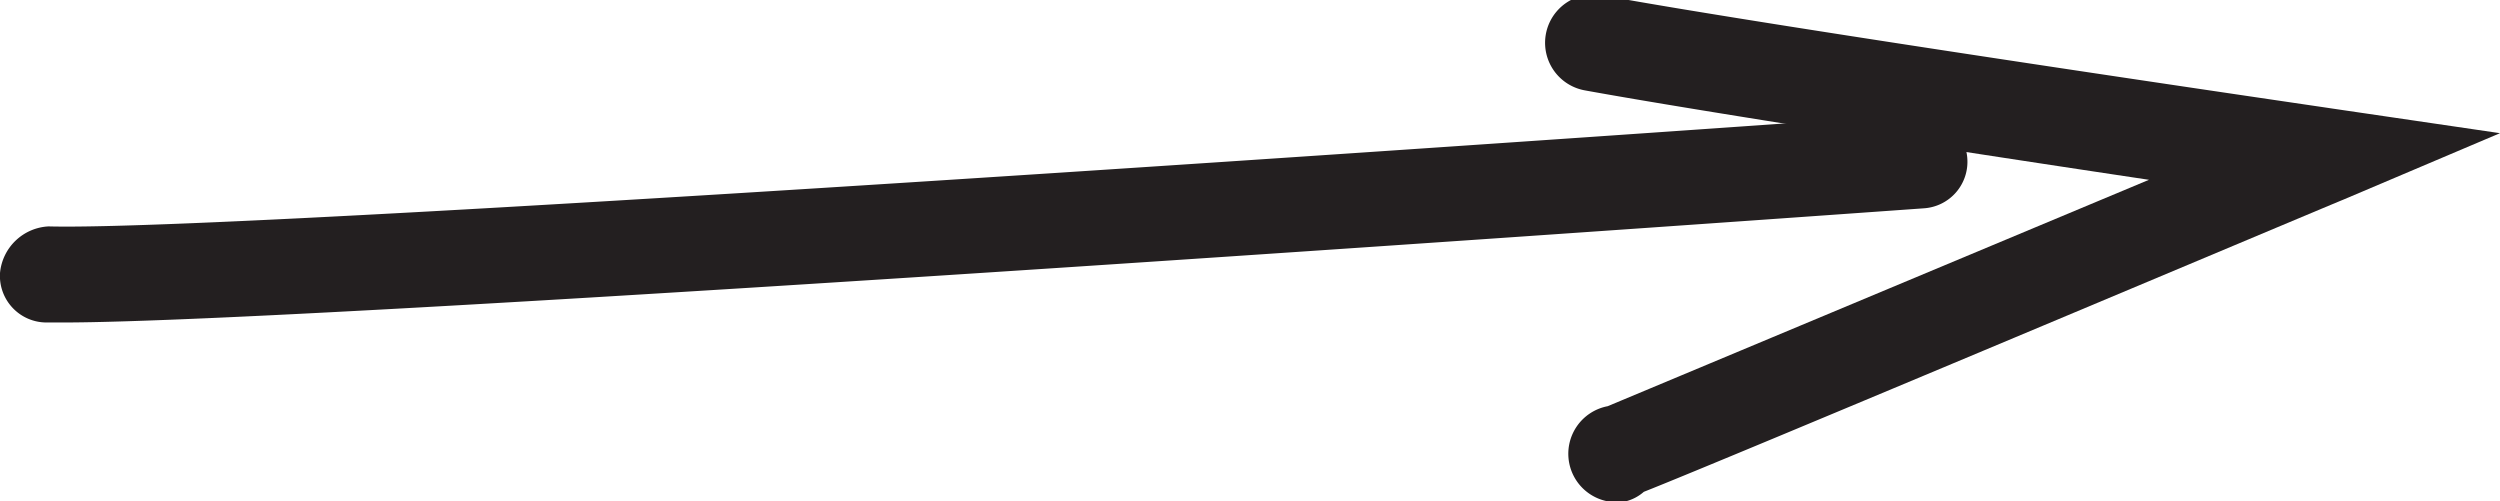 <svg xmlns="http://www.w3.org/2000/svg" viewBox="0 0 26.28 5.27"><defs><style>.a{fill:#231f20;}</style></defs><path class="a" d="M.66,3.39H.49A.49.49,0,0,1,0,2.87a.54.54,0,0,1,.51-.49C2.78,2.44,20,1.21,20.15,1.2a.5.5,0,0,1,.53.46.49.49,0,0,1-.46.53C19.52,2.24,3.48,3.39.66,3.39Z"/><path class="a" d="M17.09,5.27a.5.5,0,0,1-.19-1l5.69-2.38c-1.87-.28-4.72-.72-5.93-.94a.5.5,0,0,1,.18-1c1.85.34,7.61,1.18,7.67,1.19l1.77.26-1.65.7c-.27.11-6.51,2.74-7.35,3.07A.46.46,0,0,1,17.09,5.27Z"/></svg>